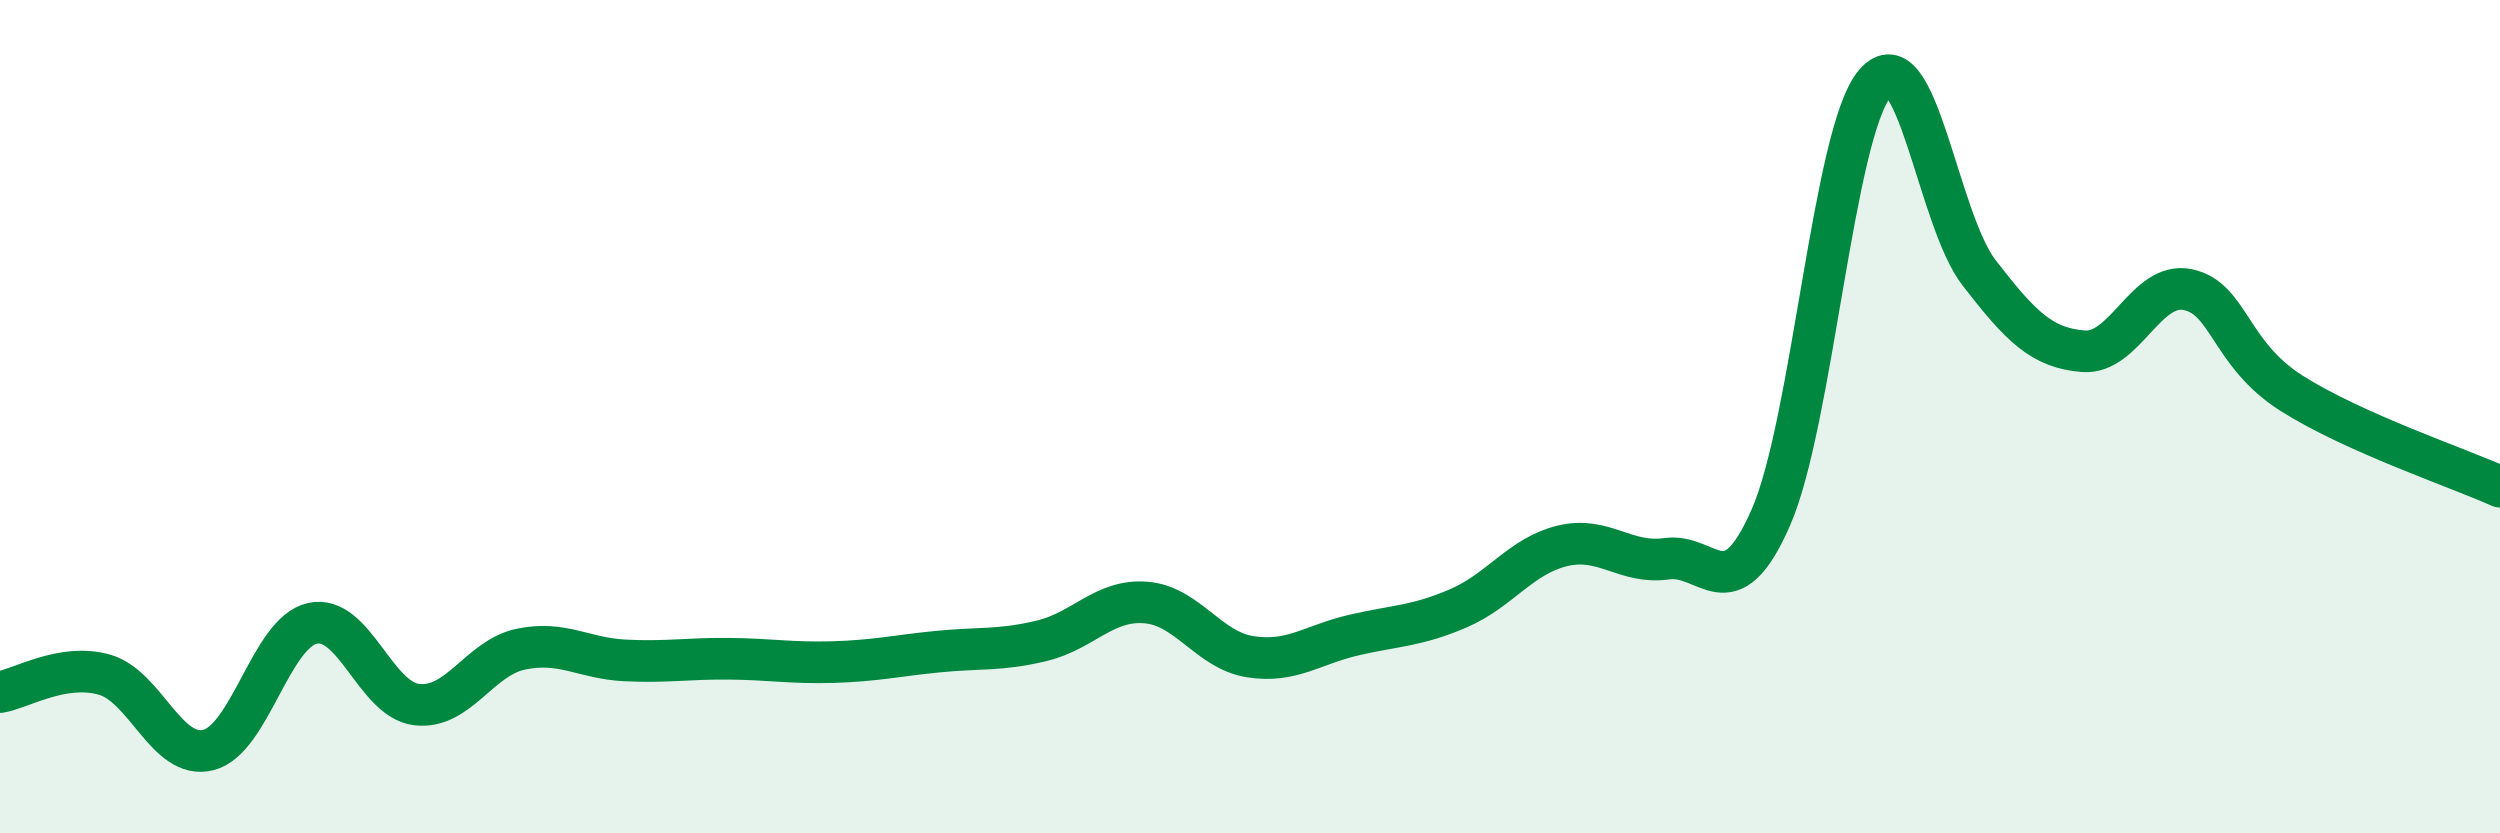 
    <svg width="60" height="20" viewBox="0 0 60 20" xmlns="http://www.w3.org/2000/svg">
      <path
        d="M 0,16.61 C 0.5,16.53 1.5,15.91 2.5,16.19 C 3.5,16.47 4,18.25 5,18 C 6,17.75 6.5,15.18 7.5,14.96 C 8.5,14.74 9,16.79 10,16.91 C 11,17.03 11.5,15.79 12.5,15.58 C 13.5,15.37 14,15.8 15,15.85 C 16,15.9 16.5,15.8 17.5,15.81 C 18.5,15.82 19,15.92 20,15.89 C 21,15.86 21.5,15.74 22.5,15.64 C 23.5,15.54 24,15.62 25,15.38 C 26,15.14 26.5,14.38 27.5,14.46 C 28.5,14.54 29,15.6 30,15.76 C 31,15.92 31.5,15.47 32.5,15.24 C 33.5,15.01 34,15.03 35,14.6 C 36,14.17 36.5,13.34 37.5,13.1 C 38.5,12.86 39,13.55 40,13.41 C 41,13.27 41.5,14.7 42.5,12.42 C 43.5,10.14 44,3.17 45,2 C 46,0.83 46.5,5.26 47.5,6.55 C 48.5,7.84 49,8.35 50,8.43 C 51,8.51 51.5,6.75 52.5,6.95 C 53.5,7.15 53.5,8.49 55,9.44 C 56.5,10.39 59,11.23 60,11.68L60 20L0 20Z"
        fill="#008740"
        opacity="0.1"
        stroke-linecap="round"
        stroke-linejoin="round"
      />
      <path
        d="M 0,16.61 C 0.5,16.53 1.5,15.91 2.5,16.19 C 3.5,16.47 4,18.25 5,18 C 6,17.75 6.5,15.18 7.5,14.96 C 8.5,14.74 9,16.79 10,16.91 C 11,17.03 11.5,15.79 12.5,15.58 C 13.5,15.37 14,15.8 15,15.85 C 16,15.9 16.5,15.8 17.5,15.81 C 18.5,15.82 19,15.92 20,15.89 C 21,15.86 21.5,15.74 22.5,15.64 C 23.5,15.54 24,15.62 25,15.38 C 26,15.14 26.5,14.38 27.5,14.46 C 28.5,14.54 29,15.6 30,15.76 C 31,15.92 31.5,15.47 32.5,15.24 C 33.5,15.01 34,15.03 35,14.6 C 36,14.17 36.5,13.34 37.5,13.1 C 38.5,12.86 39,13.55 40,13.41 C 41,13.27 41.5,14.7 42.5,12.42 C 43.5,10.14 44,3.17 45,2 C 46,0.83 46.5,5.26 47.5,6.55 C 48.5,7.84 49,8.35 50,8.43 C 51,8.51 51.5,6.75 52.5,6.95 C 53.5,7.15 53.5,8.49 55,9.44 C 56.5,10.39 59,11.23 60,11.68"
        stroke="#008740"
        stroke-width="1"
        fill="none"
        stroke-linecap="round"
        stroke-linejoin="round"
      />
    </svg>
  